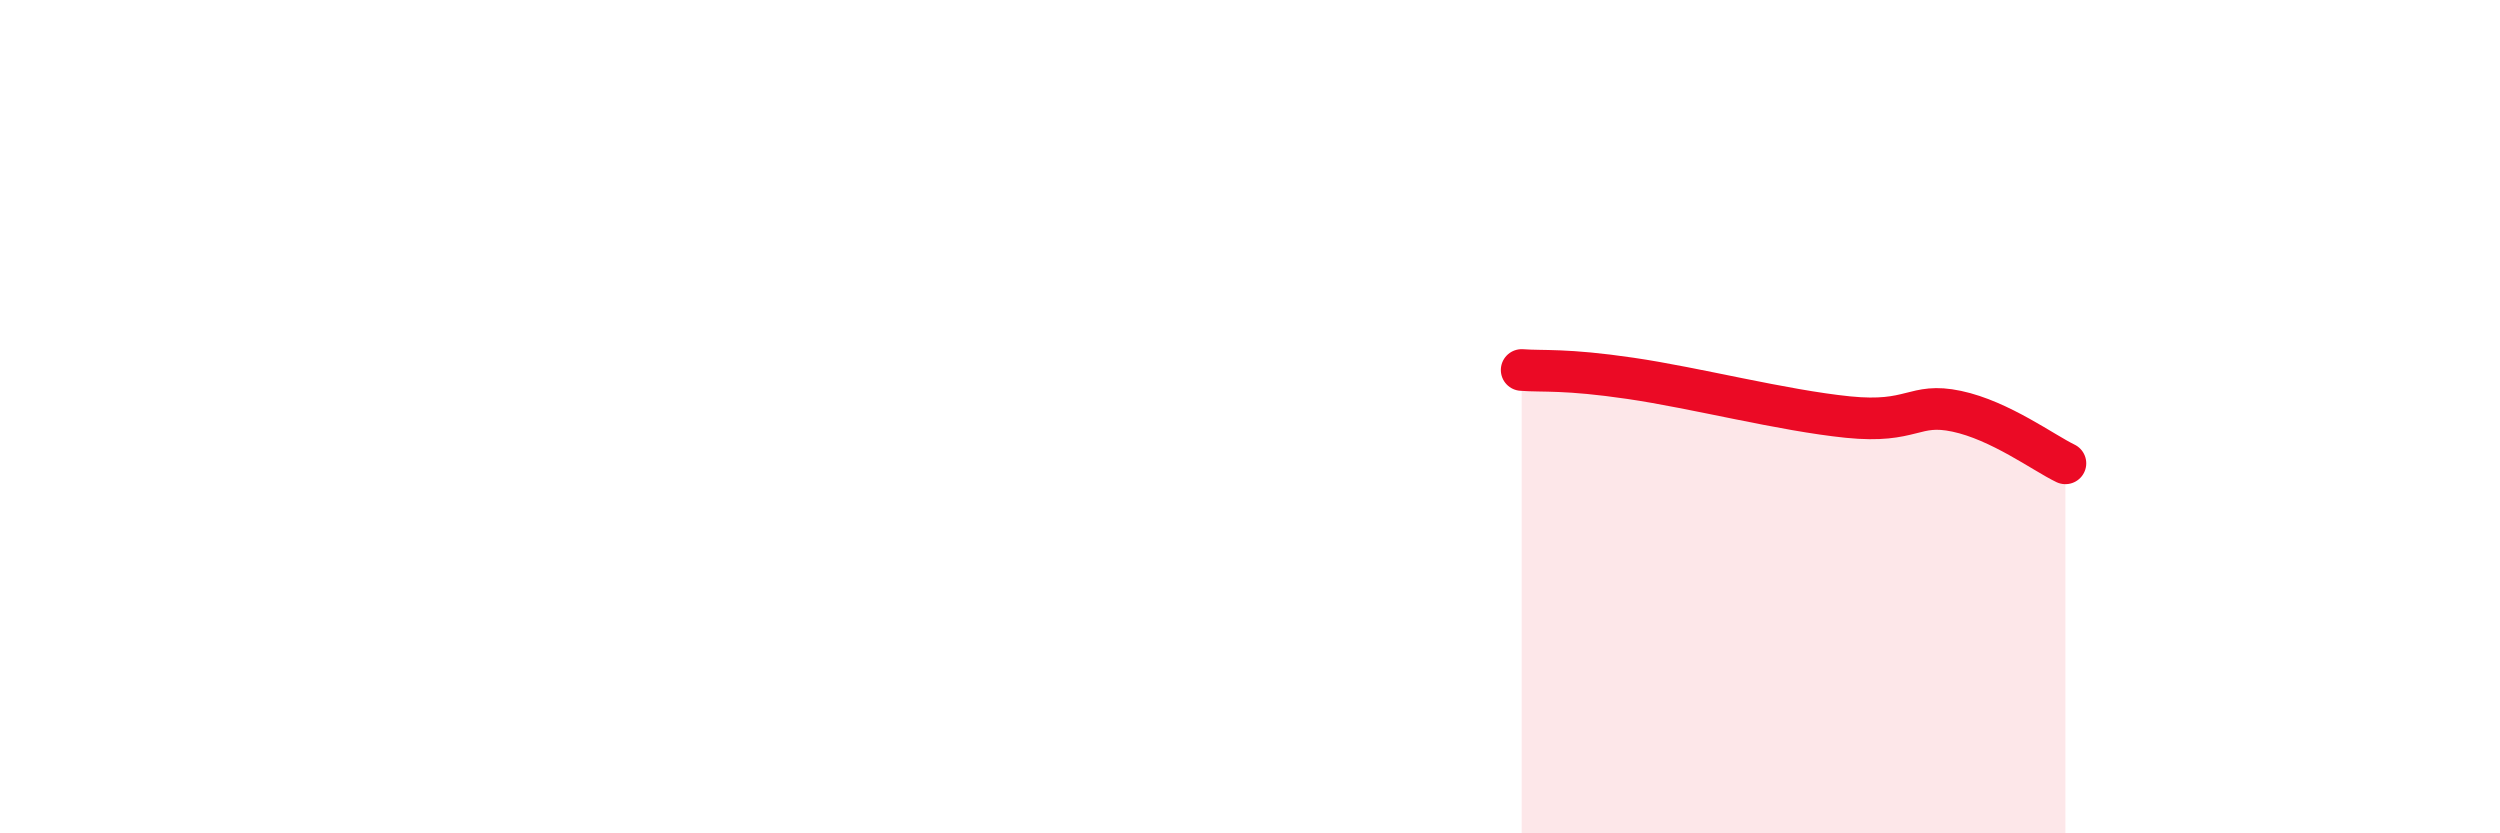 
    <svg width="60" height="20" viewBox="0 0 60 20" xmlns="http://www.w3.org/2000/svg">
      <path
        d="M 36.52,8.88 C 37.04,8.92 37.56,8.85 39.13,9.08 C 40.7,9.31 42.78,9.85 44.35,10.01 C 45.92,10.17 45.92,9.65 46.96,9.87 C 48,10.09 49.05,10.87 49.57,11.12L49.57 20L36.52 20Z"
        fill="#EB0A25"
        opacity="0.1"
        stroke-linecap="round"
        stroke-linejoin="round"
      />
      <path
        d="M 36.52,8.88 C 37.04,8.92 37.56,8.85 39.13,9.08 C 40.7,9.31 42.78,9.85 44.35,10.01 C 45.92,10.17 45.92,9.65 46.96,9.87 C 48,10.09 49.05,10.87 49.57,11.12"
        stroke="#EB0A25"
        stroke-width="1"
        fill="none"
        stroke-linecap="round"
        stroke-linejoin="round"
      />
    </svg>
  